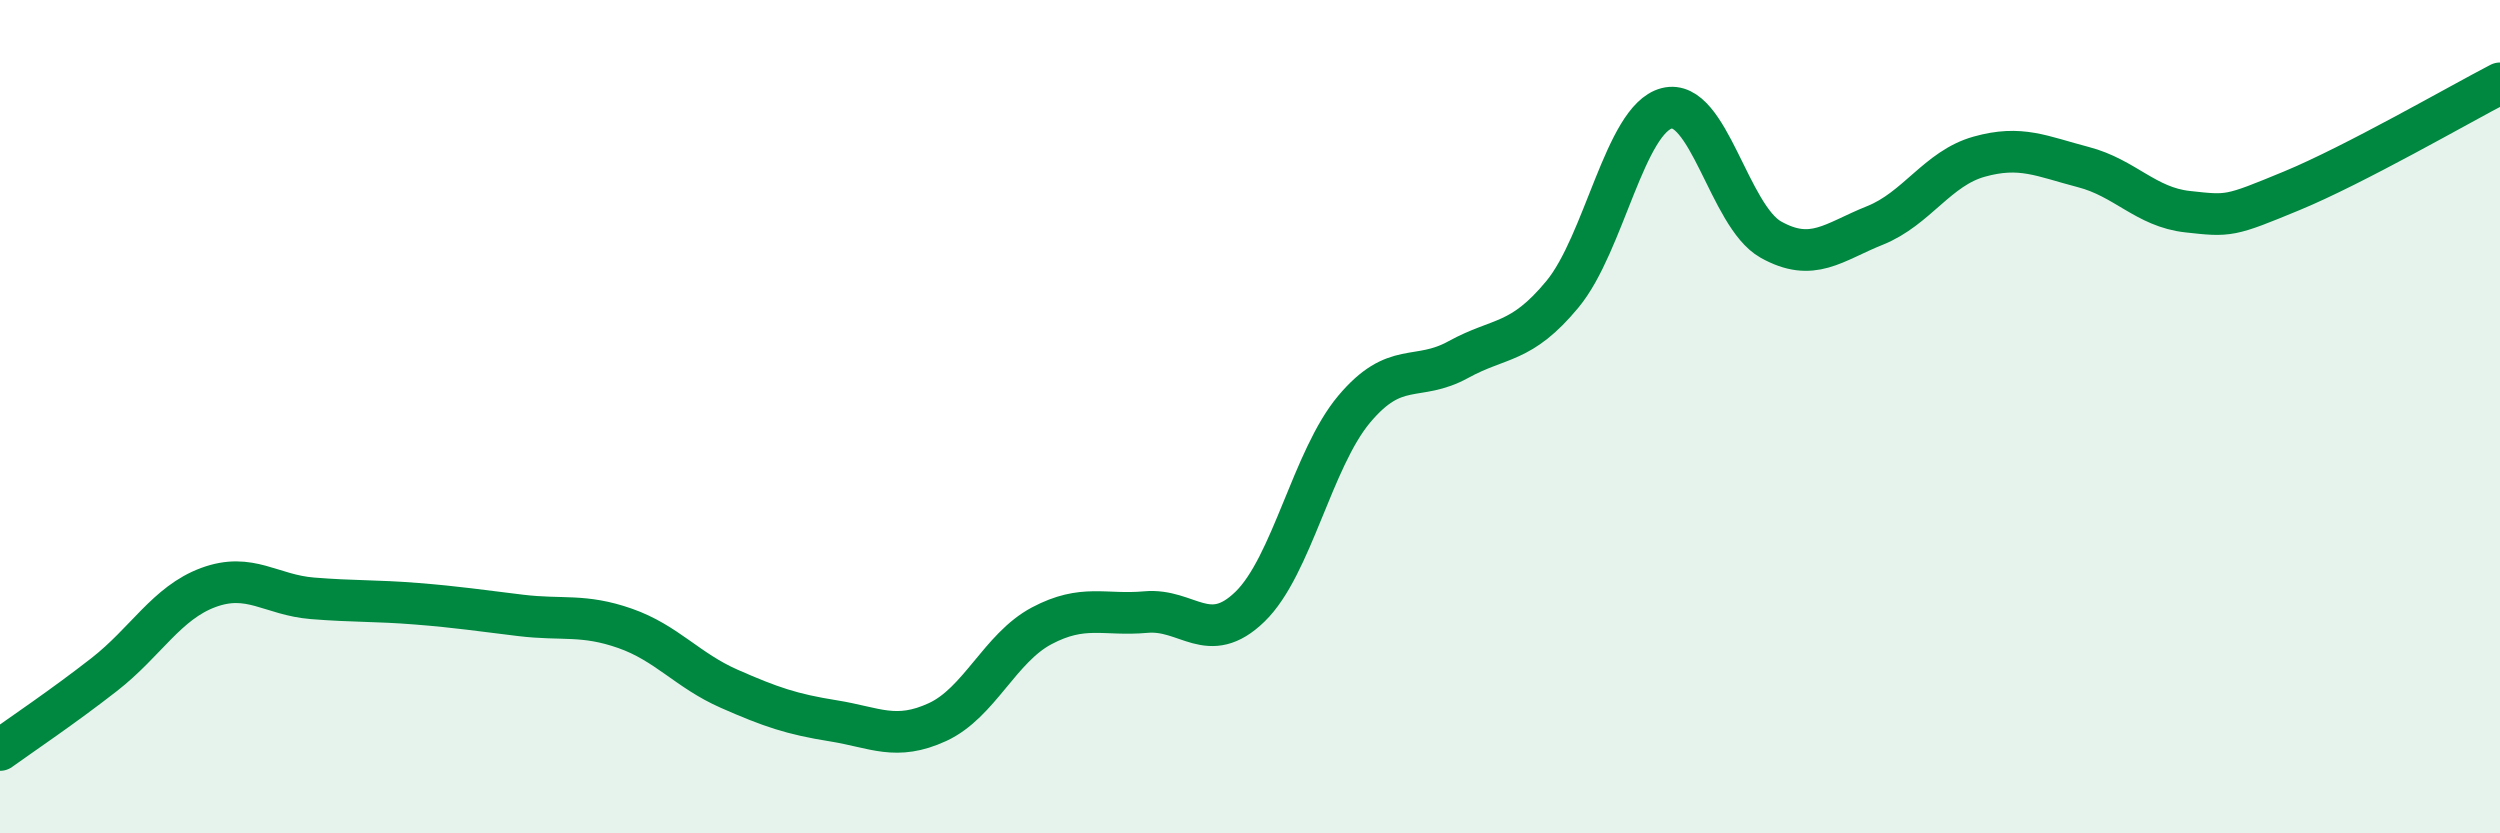 
    <svg width="60" height="20" viewBox="0 0 60 20" xmlns="http://www.w3.org/2000/svg">
      <path
        d="M 0,18 C 0.5,17.64 1.5,16.97 2.5,16.19 C 3.5,15.41 4,14.47 5,14.1 C 6,13.73 6.5,14.28 7.5,14.36 C 8.5,14.44 9,14.41 10,14.49 C 11,14.57 11.5,14.65 12.5,14.77 C 13.5,14.89 14,14.73 15,15.08 C 16,15.43 16.5,16.09 17.5,16.53 C 18.5,16.97 19,17.14 20,17.3 C 21,17.46 21.5,17.79 22.5,17.33 C 23.5,16.87 24,15.55 25,15.02 C 26,14.49 26.5,14.78 27.5,14.69 C 28.5,14.6 29,15.53 30,14.56 C 31,13.59 31.5,11.01 32.5,9.82 C 33.5,8.63 34,9.18 35,8.63 C 36,8.08 36.5,8.27 37.5,7.06 C 38.5,5.85 39,2.86 40,2.6 C 41,2.34 41.5,5.19 42.5,5.75 C 43.5,6.31 44,5.81 45,5.41 C 46,5.01 46.5,4.04 47.5,3.76 C 48.5,3.48 49,3.75 50,4.01 C 51,4.27 51.5,4.97 52.5,5.08 C 53.5,5.19 53.5,5.2 55,4.58 C 56.5,3.96 59,2.52 60,2L60 20L0 20Z"
        fill="#008740"
        opacity="0.1"
        stroke-linecap="round"
        stroke-linejoin="round"
      />
      <path
        d="M 0,18 C 0.5,17.64 1.5,16.97 2.5,16.19 C 3.5,15.41 4,14.47 5,14.1 C 6,13.73 6.5,14.28 7.5,14.36 C 8.5,14.44 9,14.41 10,14.49 C 11,14.57 11.5,14.65 12.5,14.77 C 13.5,14.89 14,14.73 15,15.08 C 16,15.43 16.5,16.09 17.5,16.53 C 18.5,16.97 19,17.14 20,17.3 C 21,17.46 21.5,17.79 22.5,17.33 C 23.5,16.87 24,15.55 25,15.02 C 26,14.49 26.5,14.78 27.5,14.69 C 28.5,14.6 29,15.53 30,14.56 C 31,13.59 31.5,11.01 32.5,9.82 C 33.5,8.63 34,9.18 35,8.63 C 36,8.08 36.5,8.27 37.5,7.06 C 38.5,5.85 39,2.86 40,2.6 C 41,2.34 41.5,5.19 42.5,5.75 C 43.5,6.31 44,5.81 45,5.41 C 46,5.01 46.5,4.04 47.5,3.76 C 48.5,3.48 49,3.75 50,4.01 C 51,4.27 51.5,4.97 52.5,5.08 C 53.5,5.19 53.5,5.2 55,4.58 C 56.5,3.96 59,2.52 60,2"
        stroke="#008740"
        stroke-width="1"
        fill="none"
        stroke-linecap="round"
        stroke-linejoin="round"
      />
    </svg>
  